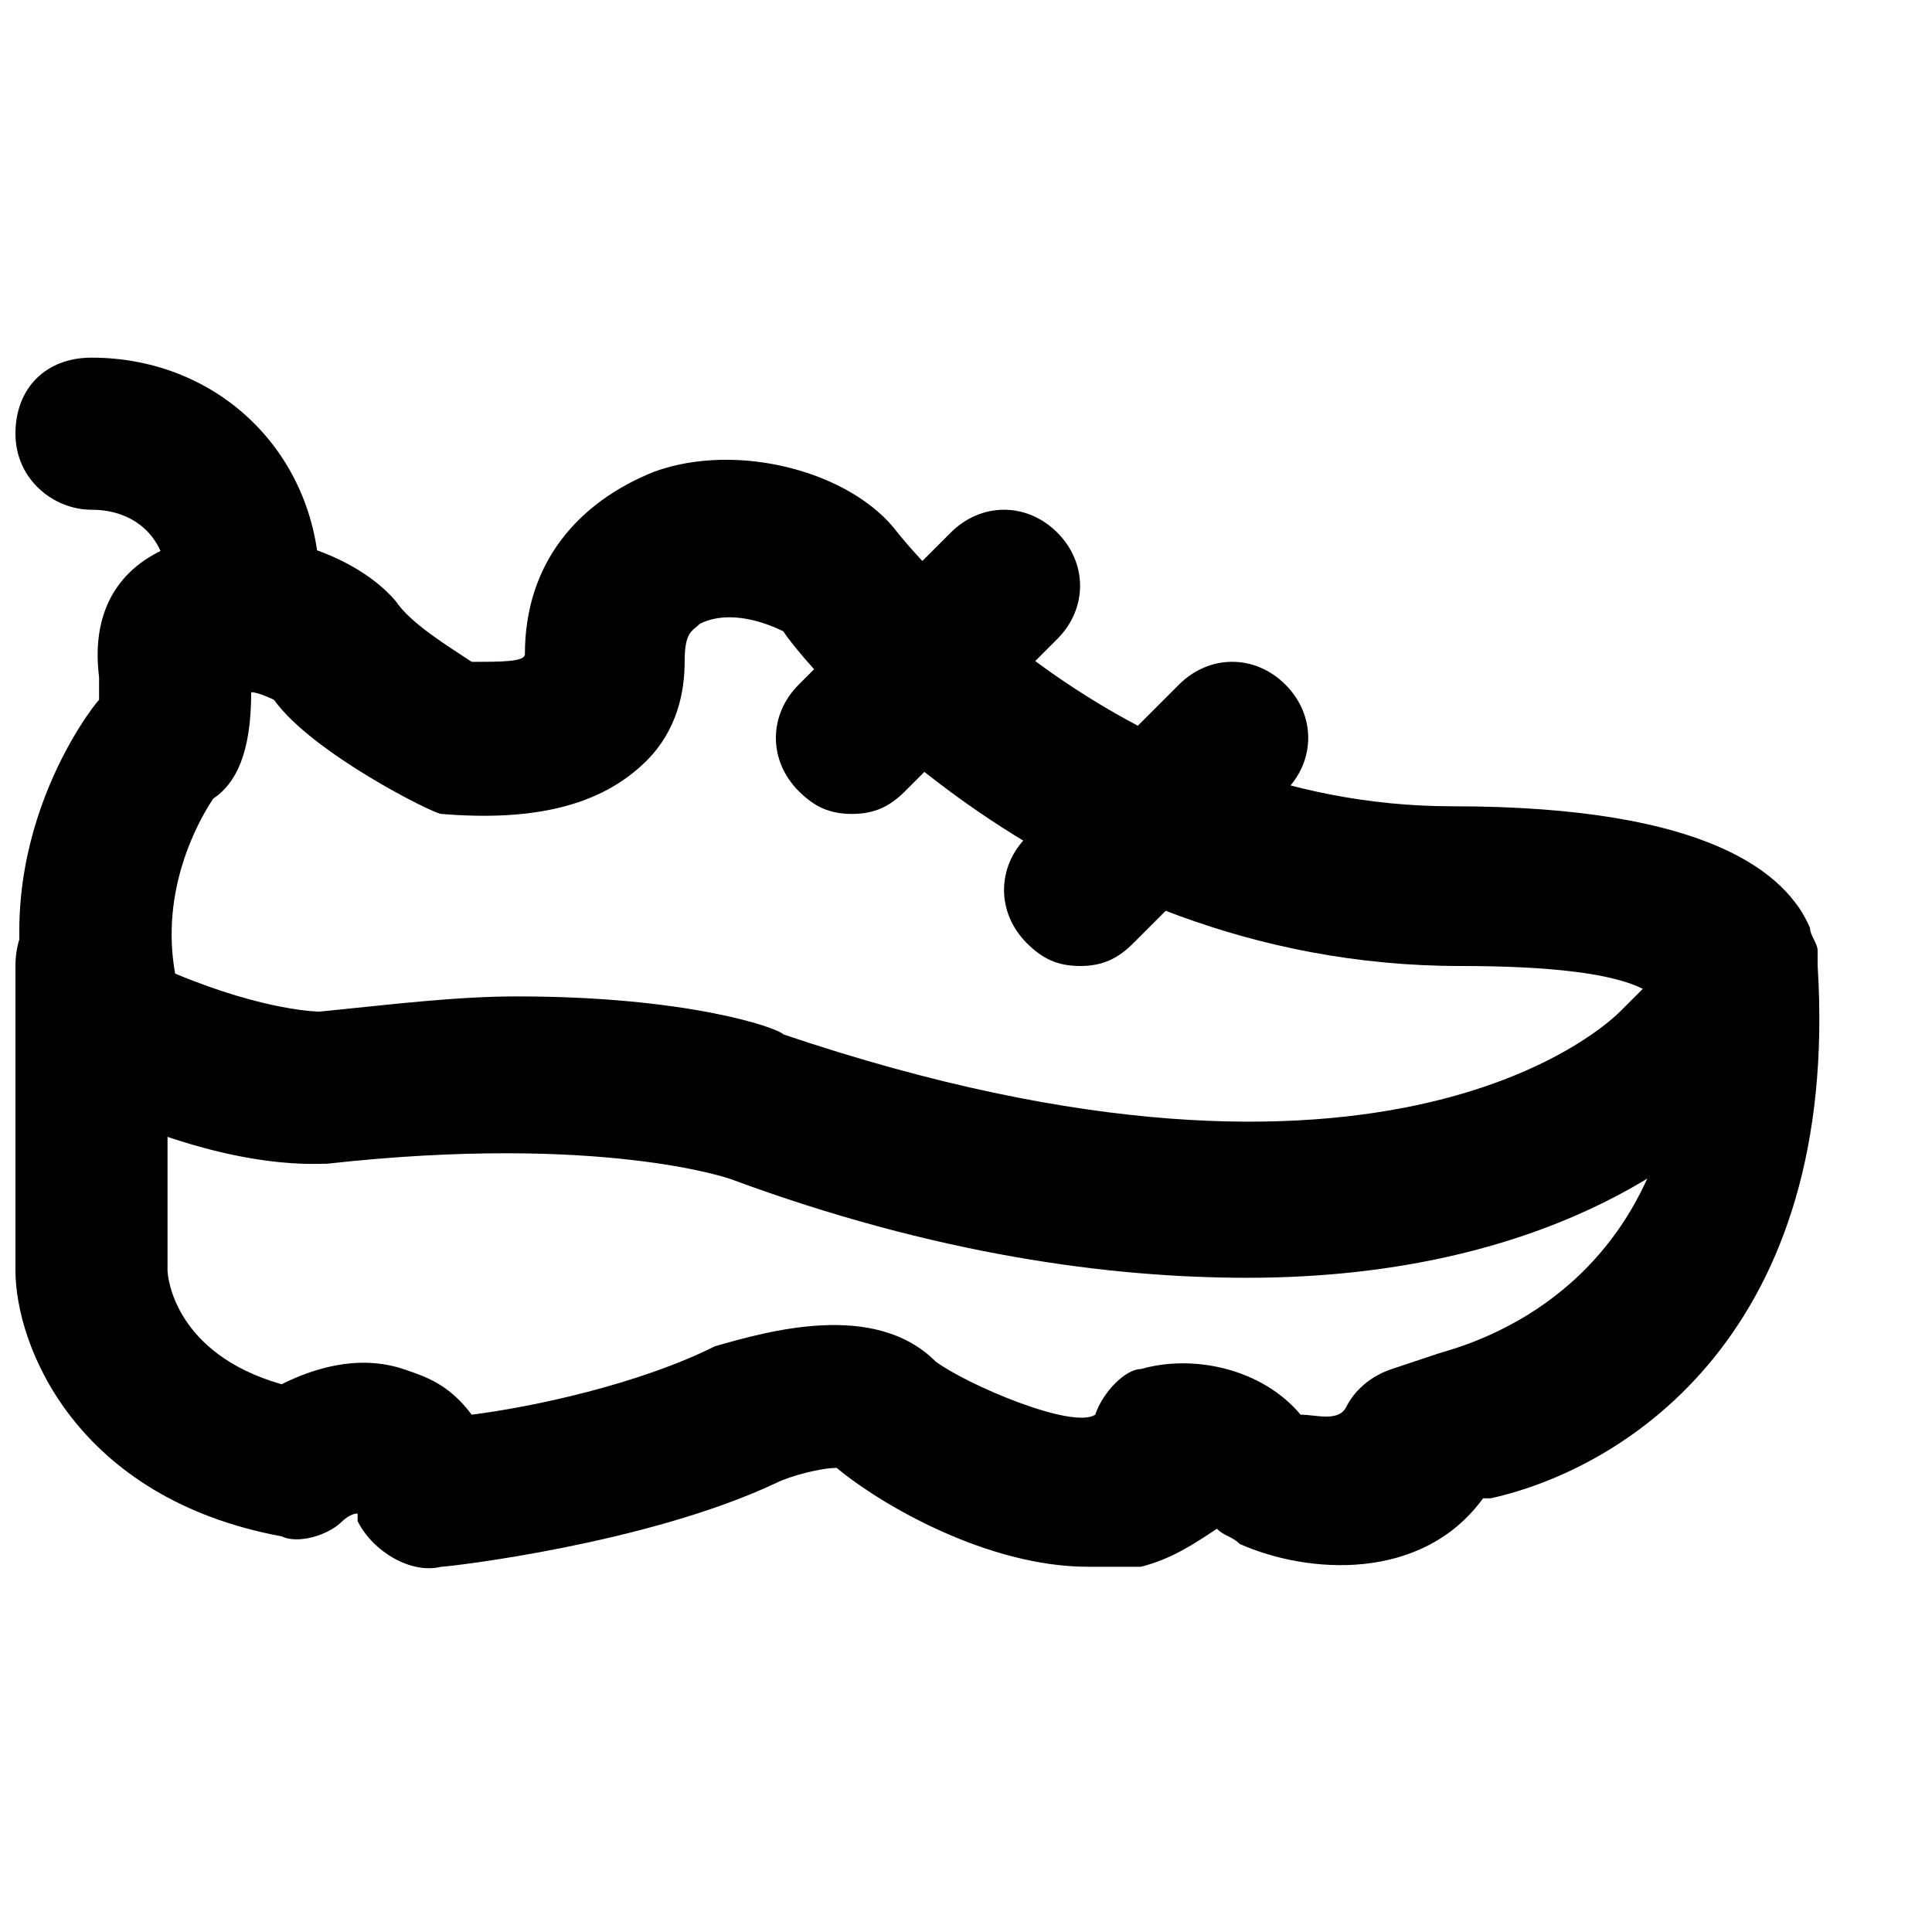 <?xml version="1.0" encoding="UTF-8"?>
<!-- Uploaded to: ICON Repo, www.iconrepo.com, Generator: ICON Repo Mixer Tools -->
<svg width="800px" height="800px" version="1.1" viewBox="144 144 512 512" xmlns="http://www.w3.org/2000/svg">
 <defs>
  <clipPath id="b">
   <path d="m148.09 379h478.91v181h-478.91z"/>
  </clipPath>
  <clipPath id="a">
   <path d="m148.09 238h80.906v82h-80.906z"/>
  </clipPath>
 </defs>
 <g clip-path="url(#b)">
  <path d="m363.72 530.99m68.52 28.215c-26.199 0-54.41-16.121-66.504-26.199-4.031 0-12.09 2.016-16.121 4.031-34.258 16.121-86.656 22.168-88.672 22.168-8.062 2.016-18.137-4.031-22.168-12.09v-2.016c-2.016 0-4.031 2.016-4.031 2.016-4.031 4.031-12.09 6.047-16.121 4.031-54.41-10.078-70.531-50.383-70.531-70.535v-80.609c0-12.09 8.062-20.152 20.152-20.152s20.152 8.062 20.152 20.152v80.609c0 2.016 2.016 22.168 30.23 30.23 8.062-4.031 20.152-8.062 32.242-4.031 6.047 2.016 12.09 4.031 18.137 12.09 16.121-2.016 44.336-8.062 64.488-18.137 14.105-4.031 42.32-12.09 58.441 4.031 8.062 6.047 36.273 18.137 42.32 14.105 2.016-6.047 8.062-12.09 12.09-12.09 14.105-4.031 32.242 0 42.32 12.09 4.031 0 10.078 2.016 12.09-2.016 2.016-4.031 6.047-8.062 12.09-10.078l12.09-4.031c6.047-2.016 68.52-16.121 64.488-100.76 2.019-12.09 10.082-22.164 22.172-22.164 10.078 0 12.09 10.078 14.105 20.152 6.047 96.73-50.383 133-86.656 141.07h-2.016c-16.121 22.168-46.352 20.152-64.488 12.09-2.016-2.016-4.031-2.016-6.047-4.031-6.047 4.031-12.09 8.062-20.152 10.078h-14.102"/>
 </g>
 <path d="m281.1 408.06c44.336 0 68.52 8.062 70.535 10.078 161.22 54.41 219.66-4.031 221.68-6.047l6.047-6.047c-8.062-4.027-24.184-6.043-48.367-6.043-110.84 0-177.34-84.641-179.36-88.672-4.031-2.016-14.105-6.047-22.168-2.016-2.016 2.016-4.031 2.016-4.031 10.078 0 8.059-2.016 18.137-10.074 26.195-12.094 12.094-30.23 16.125-54.414 14.109-2.012 0-34.258-16.125-44.332-30.23 0 0-4.031-2.016-6.047-2.016 0 16.121-4.031 24.184-10.078 28.215-4.027 6.047-14.105 24.184-10.074 46.352 24.184 10.074 38.289 10.074 38.289 10.074 20.152-2.016 36.273-4.031 52.395-4.031zm193.46 74.566c-36.273 0-82.625-6.047-137.04-26.199 0 0-34.258-12.09-106.81-4.031-4.031 0-28.215 2.016-68.52-18.137-6.043-4.031-10.074-10.078-10.074-18.137v-2.016c-12.094-46.352 16.121-82.625 18.137-84.641v-6.047c-2.016-16.121 4.031-28.211 18.137-34.258 20.152-8.062 48.367 0 60.457 14.105 4.031 6.047 14.105 12.094 20.152 16.125 8.062 0 14.105 0 14.105-2.016 0-24.184 14.105-40.305 34.258-48.367 22.168-8.062 52.395 0 64.488 16.121 0 0 56.426 72.547 147.11 72.547 68.52 0 88.672 18.137 94.715 32.242 0 2.016 2.016 4.031 2.016 6.047l0.004 4.035c0 4.031 0 6.047-2.016 10.078-4.031 6.043-12.094 22.164-22.168 30.227-8.062 8.059-46.352 42.32-126.96 42.32z"/>
 <path d="m369.77 359.7c-6.047 0-10.078-2.016-14.105-6.047-8.062-8.062-8.062-20.152 0-28.215l40.305-40.305c8.062-8.062 20.152-8.062 28.215 0s8.062 20.152 0 28.215l-40.305 40.305c-4.031 4.031-8.062 6.047-14.109 6.047"/>
 <path d="m430.23 400c-6.047 0-10.078-2.016-14.105-6.047-8.062-8.062-8.062-20.152 0-28.215l40.305-40.305c8.062-8.062 20.152-8.062 28.215 0s8.062 20.152 0 28.215l-40.305 40.305c-4.031 4.031-8.062 6.047-14.109 6.047"/>
 <g clip-path="url(#a)">
  <path d="m208.55 319.39c-10.074 0-20.152-8.062-20.152-20.152 0-12.094-8.062-20.152-20.152-20.152-10.074 0-20.152-8.062-20.152-20.152s8.062-20.152 20.152-20.152c34.258 0 60.457 26.199 60.457 60.457 0 12.09-8.062 20.152-20.152 20.152"/>
 </g>
</svg>